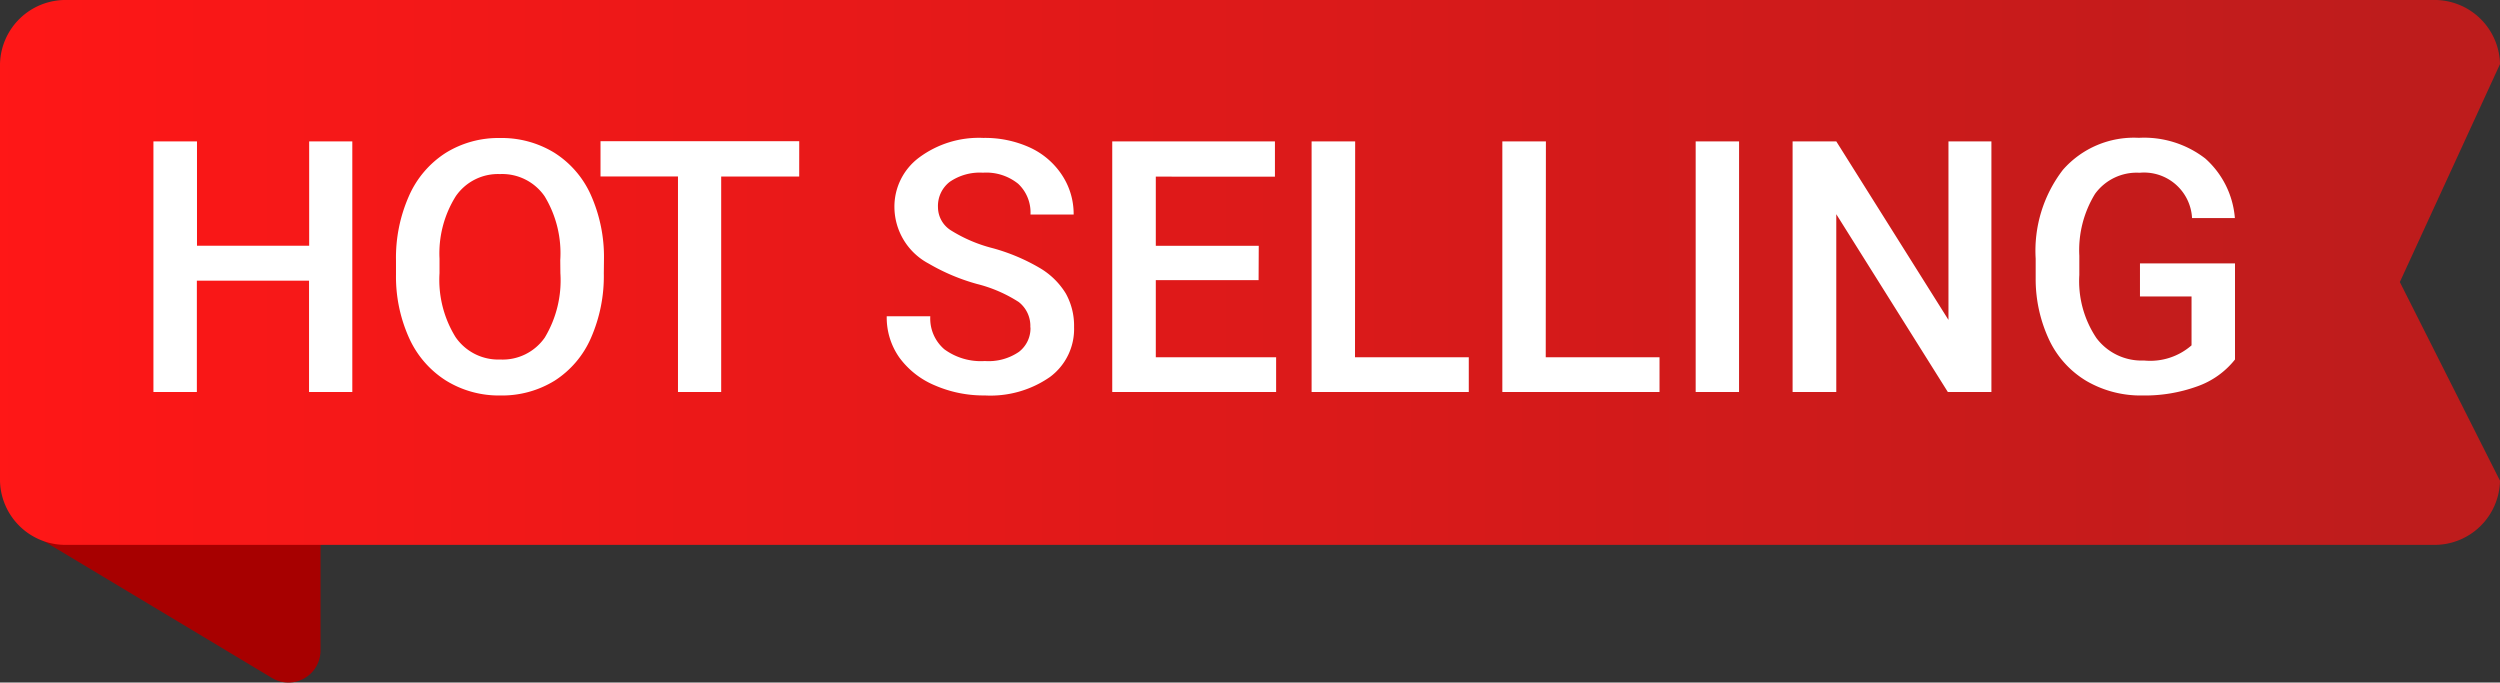 <svg xmlns="http://www.w3.org/2000/svg" xmlns:xlink="http://www.w3.org/1999/xlink" width="78" height="21.295" viewBox="0 0 78 21.295">
  <rect x="0" y="0" width="78" height="21.295" fill="#333333" stroke="none"/>
  <defs>
    <linearGradient id="linear-gradient" y1="0.5" x2="0.952" y2="0.5" gradientUnits="objectBoundingBox">
      <stop offset="0" stop-color="#ff1717"/>
      <stop offset="1" stop-color="#be1c1c"/>
    </linearGradient>
  </defs>
  <g id="tag_hot_deals" transform="translate(16430 -4864.465)">
    <path id="Path_17536" data-name="Path 17536" d="M1.429,103.384a1,1,0,0,1-.343-1.372.988.988,0,0,1,.343-.343l7.056-4.234A1,1,0,0,1,10,98.293v8.468a1,1,0,0,1-1.514.857Z" transform="translate(-16430 4778)" fill="#a70000"/>
    <path id="Path_17537" data-name="Path 17537" d="M2.083,86.465H75.917a2.043,2.043,0,0,1,2.083,2l-3.125,6.8,3.125,6.2a2.043,2.043,0,0,1-2.083,2H2.083a2.044,2.044,0,0,1-2.083-2v-13a2.044,2.044,0,0,1,2.083-2" transform="translate(-16430 4778)" fill="url(#linear-gradient)"/>
    <path id="Path_17552" data-name="Path 17552" d="M7,0H5.65V-3.475h-3.5V0H.795V-7.82H2.154v3.255h3.5V-7.82H7Zm7.847-3.706a4.8,4.8,0,0,1-.4,2.017A3.005,3.005,0,0,1,13.318-.357a3.125,3.125,0,0,1-1.7.465A3.132,3.132,0,0,1,9.923-.357,3.051,3.051,0,0,1,8.774-1.681a4.648,4.648,0,0,1-.411-1.982V-4.1a4.757,4.757,0,0,1,.406-2.02,3.048,3.048,0,0,1,1.144-1.34,3.115,3.115,0,0,1,1.695-.465,3.142,3.142,0,0,1,1.695.459,3.009,3.009,0,0,1,1.141,1.321,4.747,4.747,0,0,1,.408,2.006Zm-1.359-.408A3.419,3.419,0,0,0,13-6.107,1.608,1.608,0,0,0,11.607-6.8a1.6,1.6,0,0,0-1.378.69,3.353,3.353,0,0,0-.508,1.952v.451a3.393,3.393,0,0,0,.5,1.993,1.617,1.617,0,0,0,1.394.7A1.6,1.6,0,0,0,13.006-1.7a3.466,3.466,0,0,0,.486-2.009Zm7.455-2.61H18.509V0H17.161V-6.725H14.744v-1.1h6.2Zm7.211,4.71a.944.944,0,0,0-.363-.795,4.362,4.362,0,0,0-1.308-.564,6.316,6.316,0,0,1-1.5-.634,2.007,2.007,0,0,1-1.069-1.751,1.906,1.906,0,0,1,.771-1.558,3.12,3.12,0,0,1,2-.612,3.379,3.379,0,0,1,1.456.3,2.389,2.389,0,0,1,1,.857,2.2,2.2,0,0,1,.365,1.233H28.159a1.225,1.225,0,0,0-.384-.959,1.585,1.585,0,0,0-1.1-.346,1.655,1.655,0,0,0-1.034.285.948.948,0,0,0-.368.795.857.857,0,0,0,.4.717,4.579,4.579,0,0,0,1.311.559,6.028,6.028,0,0,1,1.466.618,2.332,2.332,0,0,1,.811.795,2.07,2.07,0,0,1,.258,1.05A1.861,1.861,0,0,1,28.768-.47a3.25,3.25,0,0,1-2.033.577,3.82,3.82,0,0,1-1.56-.314,2.621,2.621,0,0,1-1.106-.867,2.162,2.162,0,0,1-.395-1.289h1.359a1.265,1.265,0,0,0,.44,1.031,1.929,1.929,0,0,0,1.262.365A1.676,1.676,0,0,0,27.8-1.254.927.927,0,0,0,28.159-2.014Zm7.122-1.477H32.069v2.406h3.754V0H30.71V-7.82h5.076v1.1H32.069v2.159h3.212Zm3.008,2.406h3.55V0H36.93V-7.82h1.359Zm5.951,0h3.55V0H42.881V-7.82H44.24ZM50.266,0H48.913V-7.82h1.354ZM58.14,0H56.781L53.3-5.548V0H51.937V-7.82H53.3l3.5,5.57V-7.82H58.14Zm7.6-1.015a2.6,2.6,0,0,1-1.176.838,4.8,4.8,0,0,1-1.708.285,3.366,3.366,0,0,1-1.74-.446,2.969,2.969,0,0,1-1.168-1.276,4.463,4.463,0,0,1-.427-1.936v-.612a4.139,4.139,0,0,1,.849-2.769,2.943,2.943,0,0,1,2.369-1,3.123,3.123,0,0,1,2.073.645,2.778,2.778,0,0,1,.924,1.858H64.4a1.5,1.5,0,0,0-1.638-1.413,1.605,1.605,0,0,0-1.388.658,3.354,3.354,0,0,0-.491,1.931v.6a3.185,3.185,0,0,0,.534,1.969,1.762,1.762,0,0,0,1.485.7,1.958,1.958,0,0,0,1.482-.473V-2.981H62.775V-4.012H65.74Z" transform="translate(-16426.008 4876.696)" fill="#fff"/>
  </g>
</svg>
